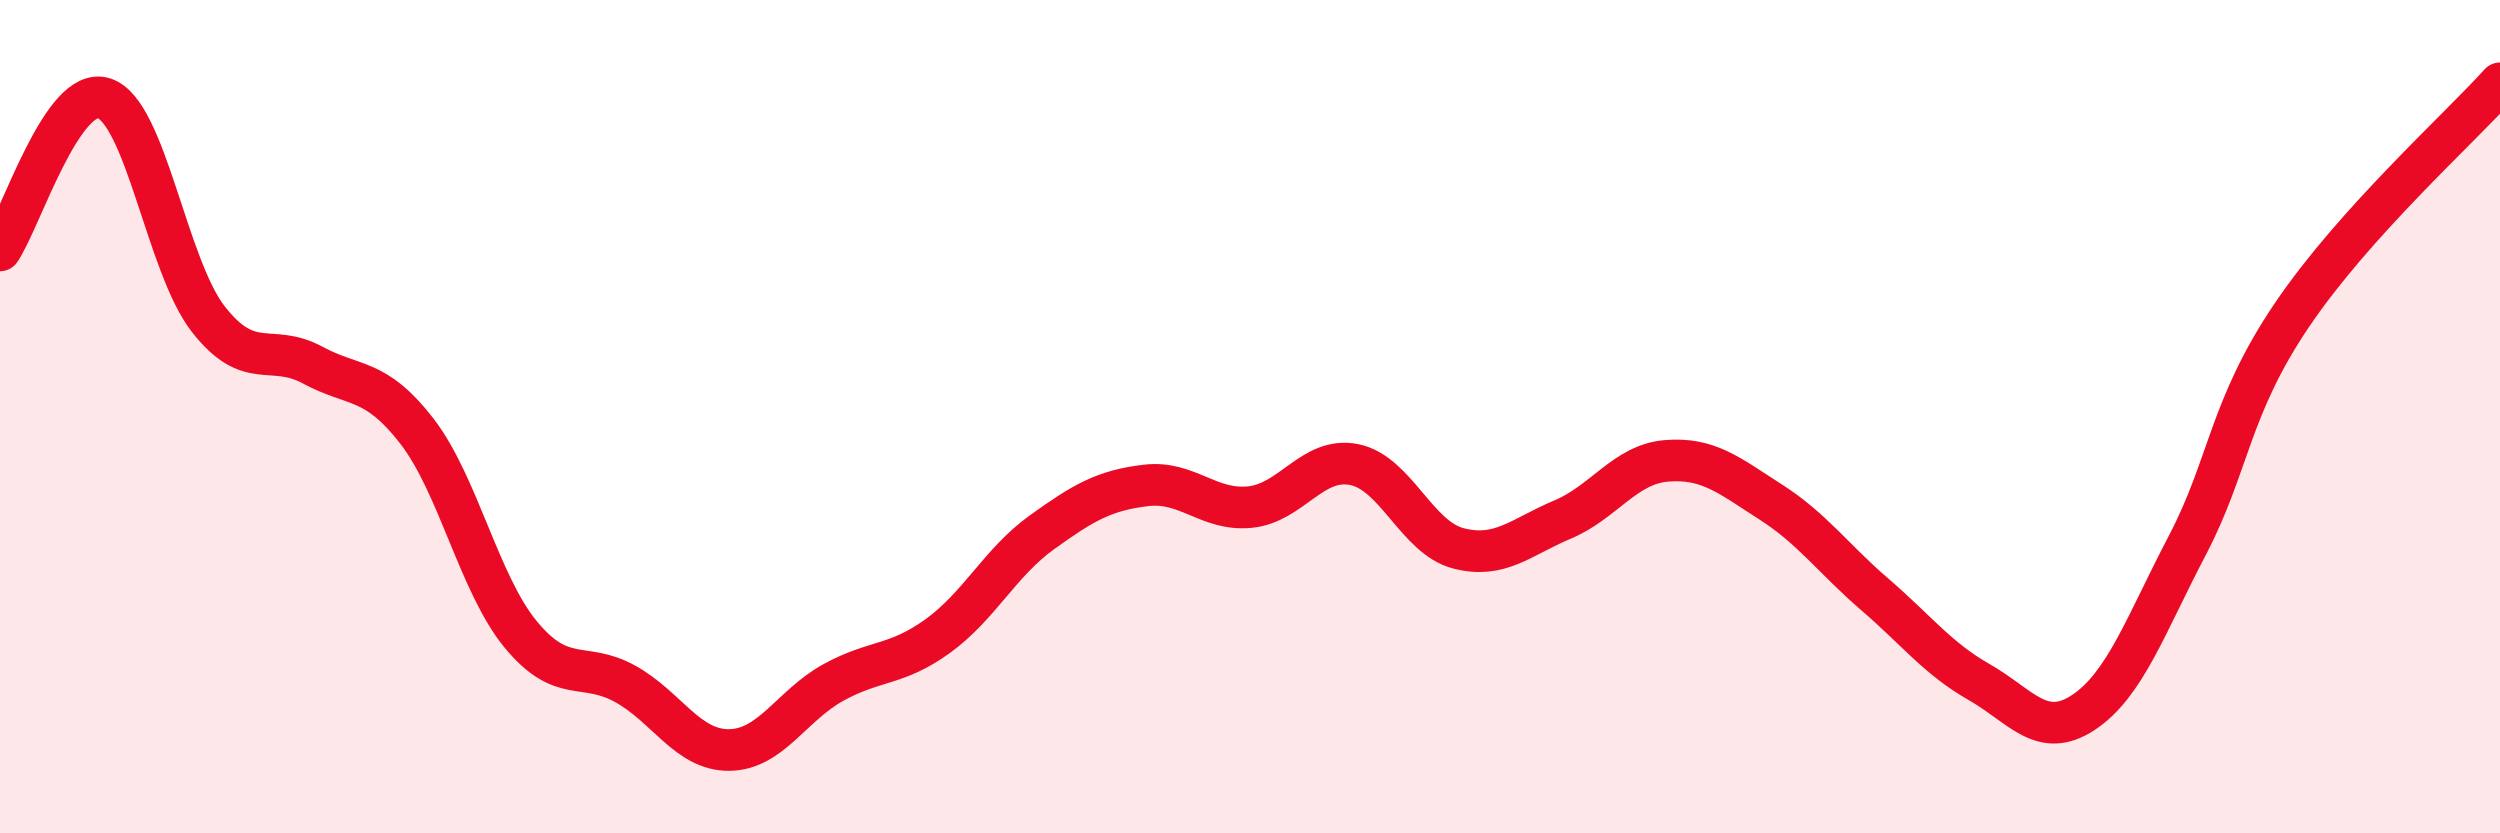 
    <svg width="60" height="20" viewBox="0 0 60 20" xmlns="http://www.w3.org/2000/svg">
      <path
        d="M 0,6.01 C 0.5,5.28 1.5,2.03 2.5,2.36 C 3.5,2.69 4,6.38 5,7.66 C 6,8.94 6.5,8.22 7.5,8.76 C 8.5,9.3 9,9.05 10,10.34 C 11,11.63 11.5,14.02 12.5,15.23 C 13.5,16.44 14,15.86 15,16.41 C 16,16.96 16.5,18.01 17.5,18 C 18.5,17.99 19,16.93 20,16.38 C 21,15.83 21.5,15.99 22.5,15.27 C 23.5,14.55 24,13.5 25,12.78 C 26,12.06 26.5,11.77 27.5,11.65 C 28.5,11.53 29,12.27 30,12.17 C 31,12.07 31.5,10.95 32.5,11.15 C 33.5,11.35 34,12.9 35,13.16 C 36,13.42 36.5,12.89 37.5,12.47 C 38.5,12.05 39,11.14 40,11.06 C 41,10.98 41.5,11.41 42.5,12.05 C 43.5,12.69 44,13.41 45,14.27 C 46,15.13 46.5,15.8 47.5,16.37 C 48.5,16.94 49,17.76 50,17.1 C 51,16.44 51.5,14.99 52.5,13.08 C 53.5,11.17 53.5,9.79 55,7.57 C 56.5,5.35 59,3.11 60,2L60 20L0 20Z"
        fill="#EB0A25"
        opacity="0.1"
        stroke-linecap="round"
        stroke-linejoin="round"
      />
      <path
        d="M 0,6.01 C 0.5,5.28 1.5,2.03 2.5,2.36 C 3.5,2.69 4,6.38 5,7.66 C 6,8.94 6.5,8.22 7.5,8.76 C 8.5,9.3 9,9.05 10,10.34 C 11,11.63 11.5,14.02 12.5,15.23 C 13.5,16.44 14,15.86 15,16.41 C 16,16.96 16.5,18.01 17.5,18 C 18.5,17.99 19,16.93 20,16.38 C 21,15.83 21.5,15.99 22.5,15.27 C 23.5,14.55 24,13.5 25,12.78 C 26,12.06 26.5,11.77 27.5,11.65 C 28.5,11.53 29,12.27 30,12.17 C 31,12.07 31.5,10.95 32.5,11.15 C 33.5,11.35 34,12.9 35,13.16 C 36,13.42 36.5,12.89 37.5,12.47 C 38.5,12.05 39,11.14 40,11.06 C 41,10.98 41.5,11.41 42.5,12.05 C 43.5,12.69 44,13.41 45,14.27 C 46,15.13 46.5,15.8 47.5,16.37 C 48.5,16.94 49,17.76 50,17.1 C 51,16.44 51.5,14.99 52.5,13.08 C 53.5,11.17 53.5,9.79 55,7.57 C 56.5,5.35 59,3.11 60,2"
        stroke="#EB0A25"
        stroke-width="1"
        fill="none"
        stroke-linecap="round"
        stroke-linejoin="round"
      />
    </svg>
  